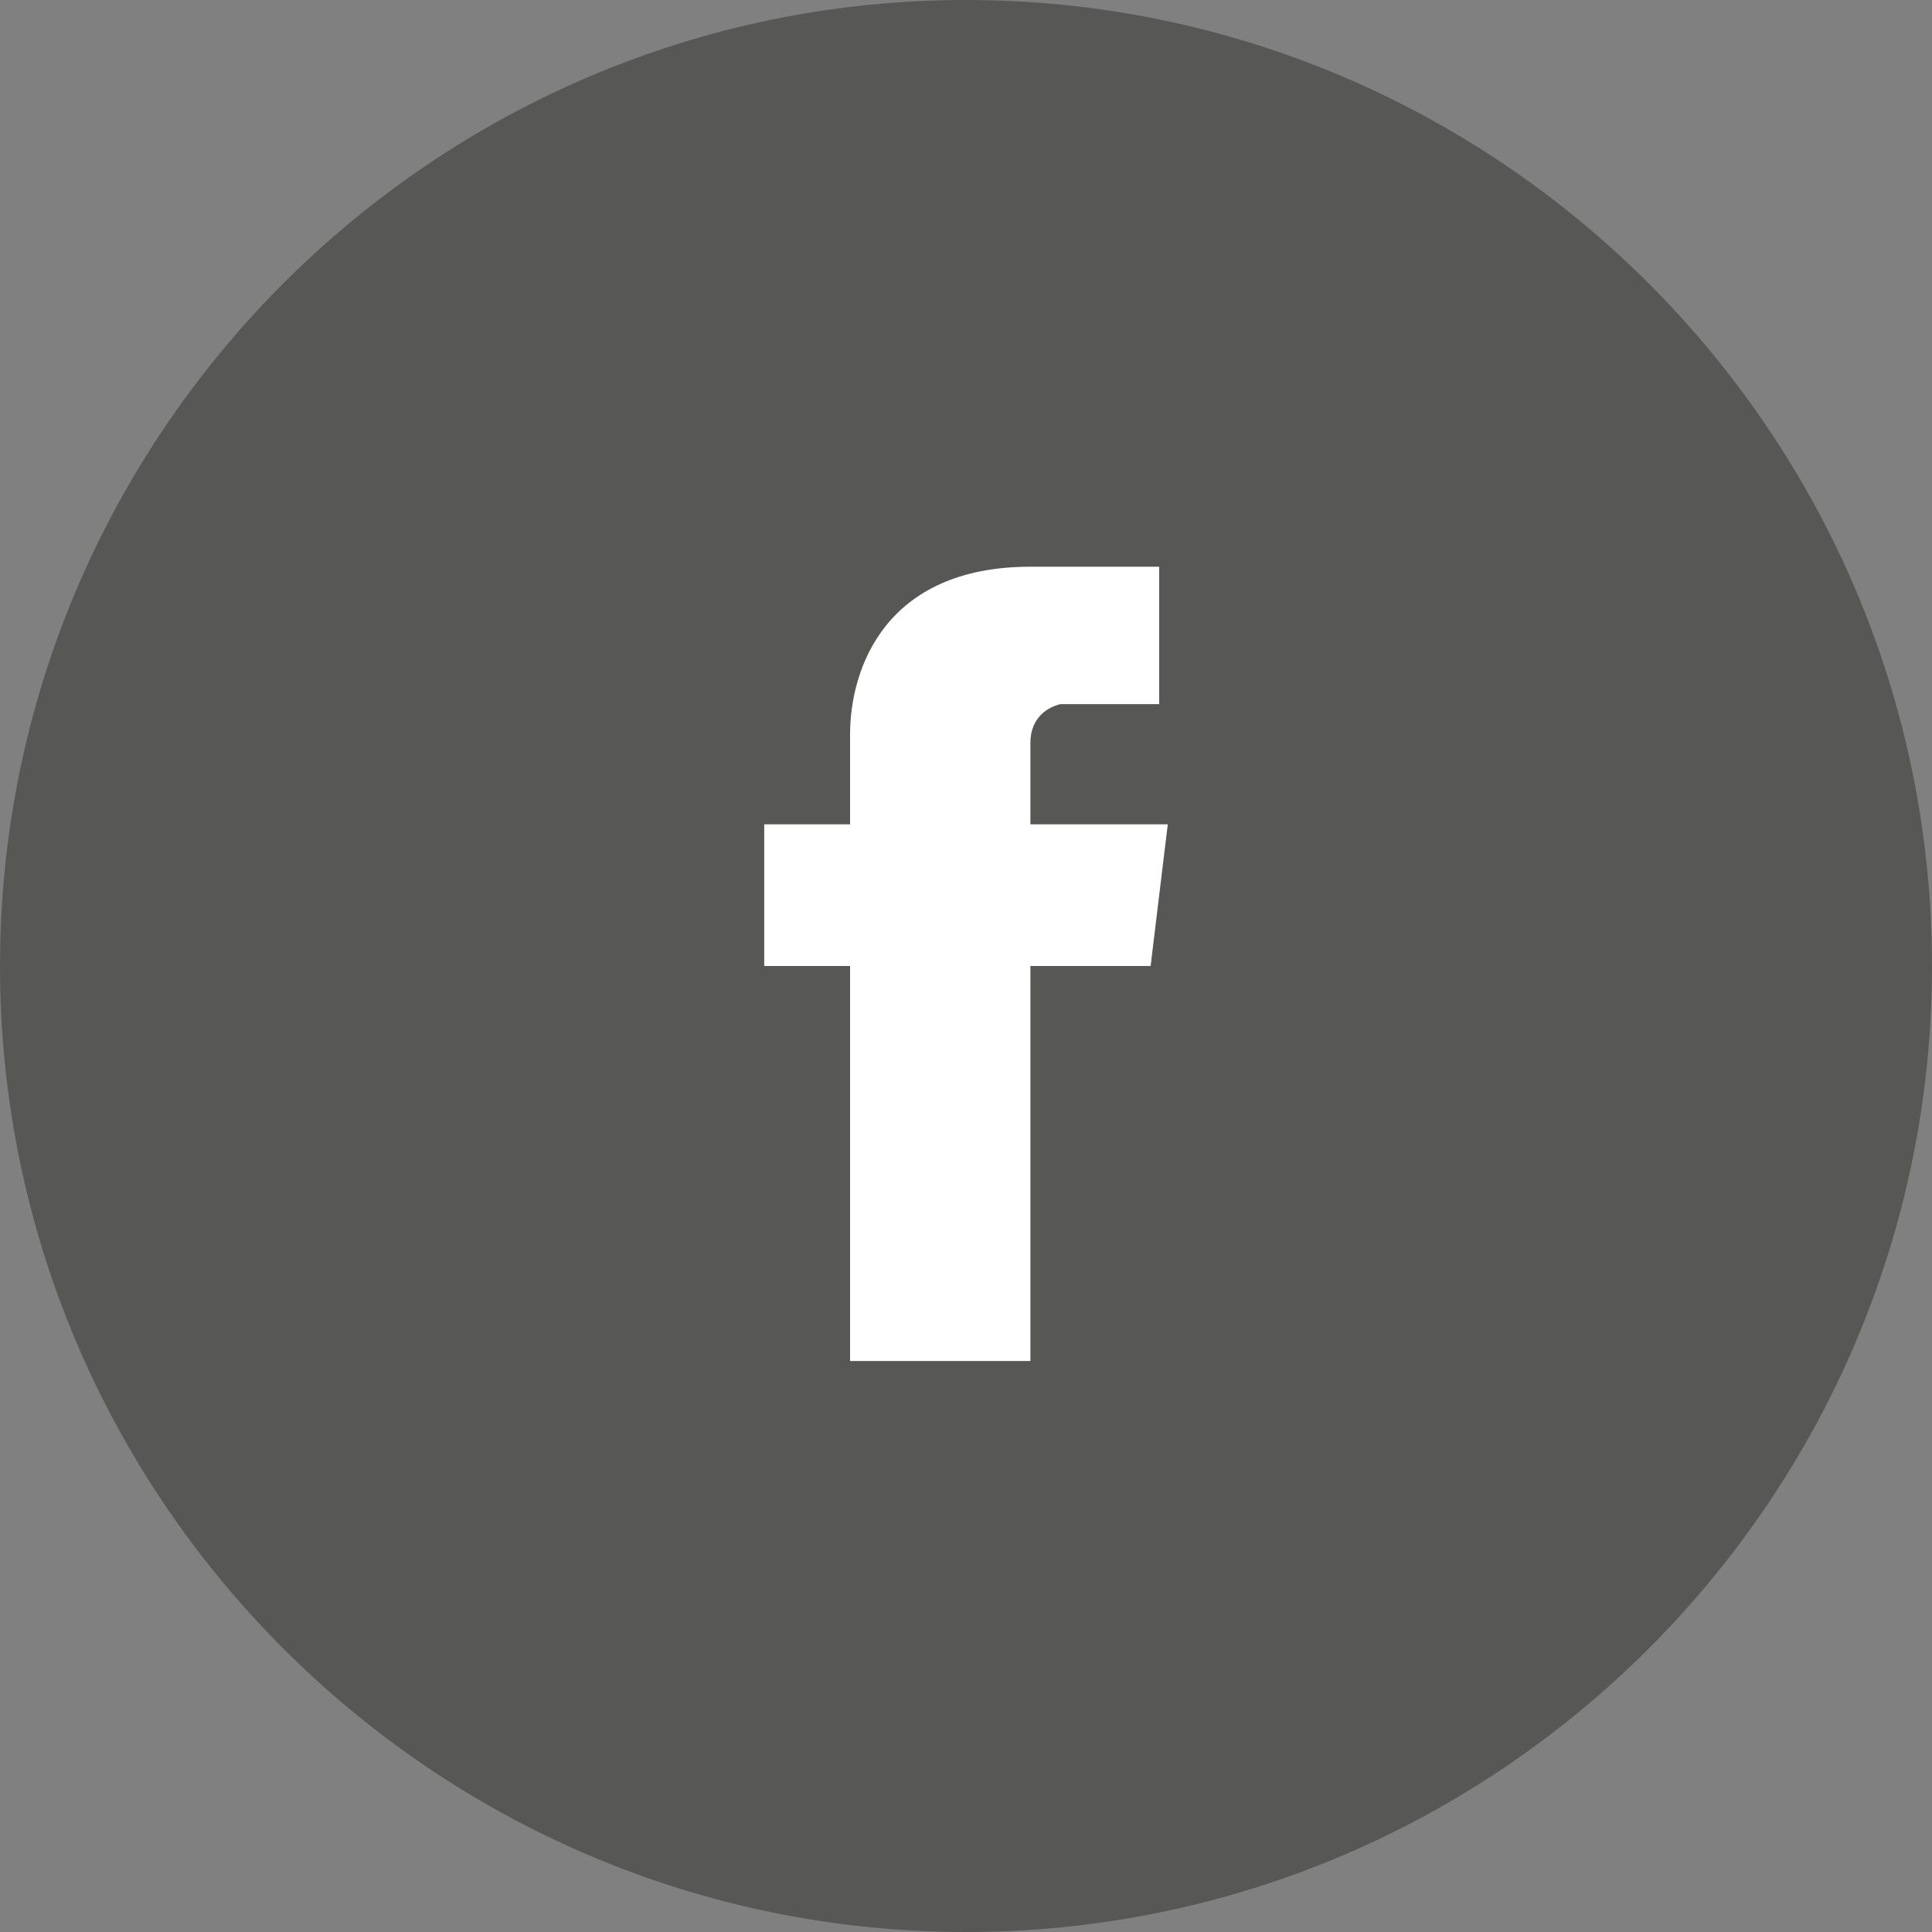 <?xml version="1.0" encoding="UTF-8"?>
<!-- Generator: Adobe Illustrator 23.0.0, SVG Export Plug-In . SVG Version: 6.00 Build 0)  -->
<svg xmlns="http://www.w3.org/2000/svg" xmlns:xlink="http://www.w3.org/1999/xlink" id="Content" x="0px" y="0px" viewBox="0 0 45 45" style="enable-background:new 0 0 45 45;" xml:space="preserve">
<rect x="0" y="0" width="45" height="45" fill="#808080" stroke="none"/>
<style type="text/css">
	.st0{fill-rule:evenodd;clip-rule:evenodd;fill:#575756;}
	.st1{fill-rule:evenodd;clip-rule:evenodd;fill:#FFFFFF;}
</style>
<title>Facebook</title>
<g id="Promo_1">
	<g id="Top-2">
		<g id="Left_Arrow">
			<path class="st0" d="M22.5,0C10.1,0,0,10.1,0,22.5S10.1,45,22.5,45S45,34.9,45,22.5S34.9,0,22.5,0z"></path>
		</g>
		<g id="Facebook_Icon">
			<path class="st1" d="M24,19.2v-1.9c0-0.5,0.3-0.8,0.7-0.9c0,0,0.1,0,0.1,0h2.2v-3.2H24c-3.4,0-4.2,2.4-4.2,3.9v2.1h-2v3.3h2v9.2     H24v-9.2h2.8l0.4-3.3H24z"></path>
		</g>
	</g>
</g>
</svg>
